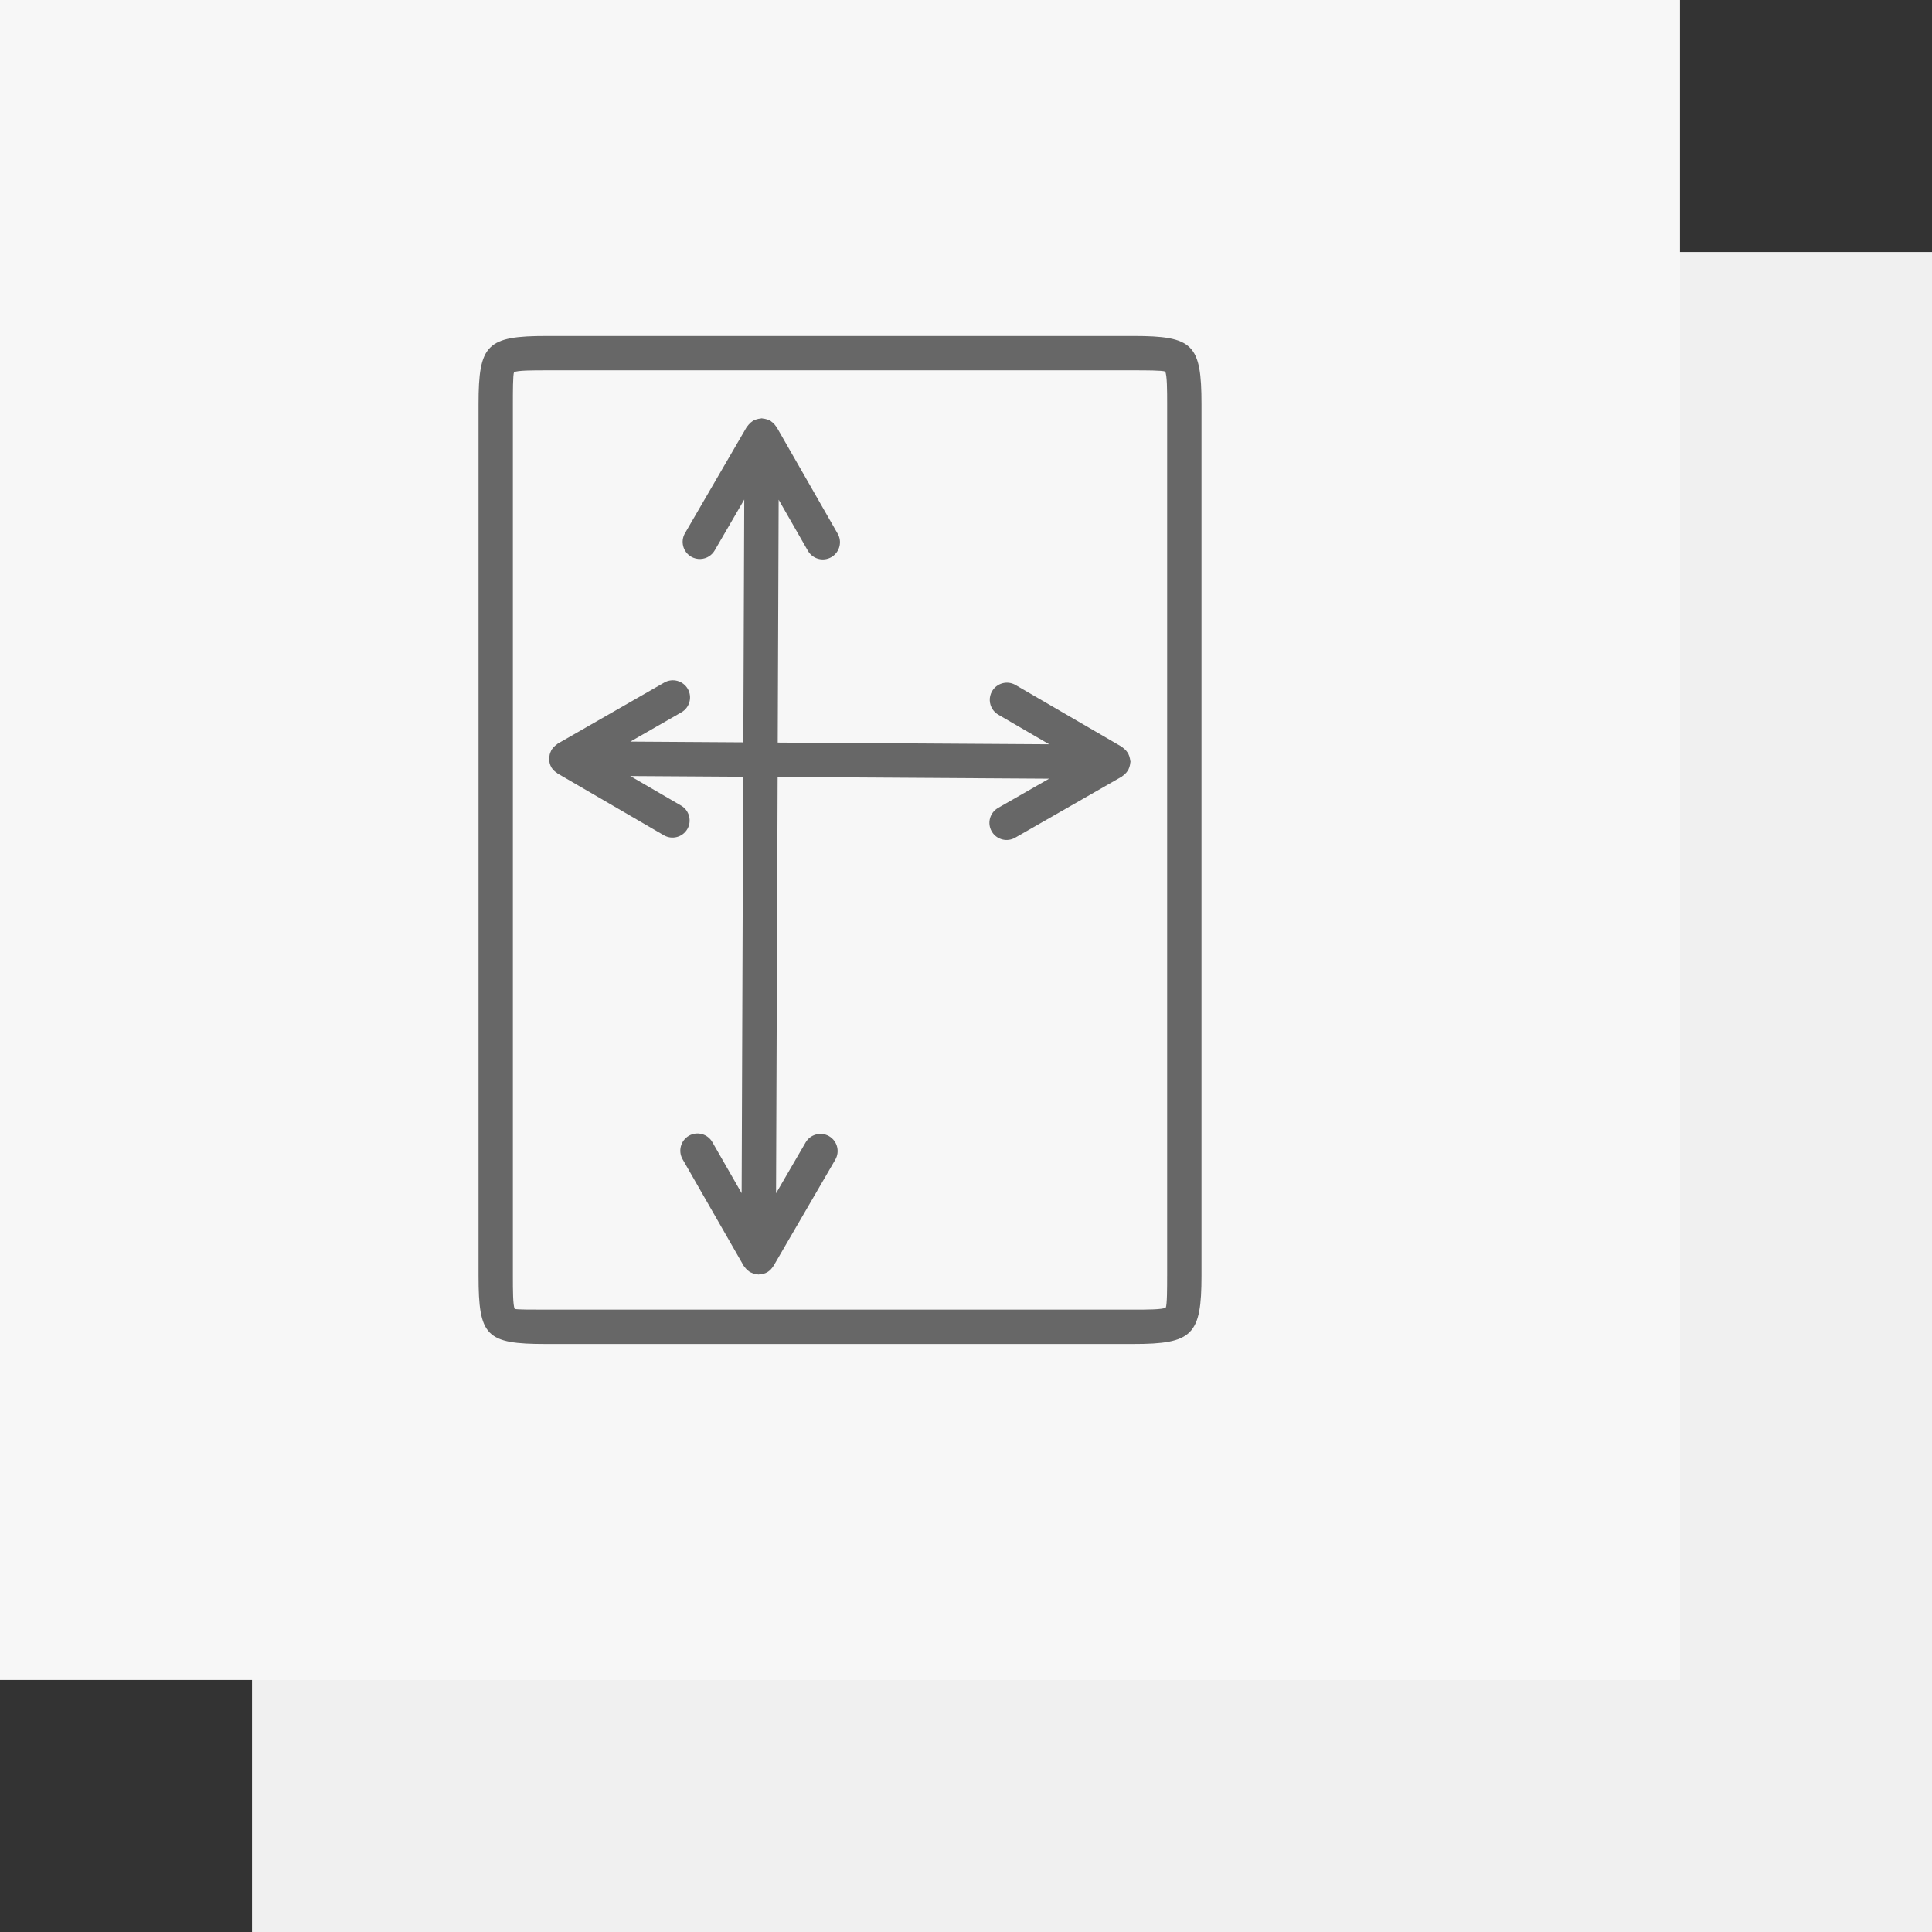 <?xml version="1.0" encoding="utf-8"?>
<!-- Generator: Adobe Illustrator 23.0.4, SVG Export Plug-In . SVG Version: 6.00 Build 0)  -->
<svg version="1.1" id="Ebene_1" xmlns="http://www.w3.org/2000/svg" xmlns:xlink="http://www.w3.org/1999/xlink" x="0px" y="0px"
	 width="115px" height="115px" viewBox="0 0 115 115" style="enable-background:new 0 0 115 115;" xml:space="preserve">
<rect x="0" y="0" width="115" height="115" fill="#333333" stroke="none"/>
<style type="text/css">
	.st0{fill:#F0F0F0;}
	.st1{fill:#F7F7F7;}
	.st2{fill:#676767;}
</style>
<rect x="15" y="15" class="st0" width="100" height="100"/>
<rect y="0" class="st1" width="100" height="100"/>
<path class="st2" d="M67.455,20H32.543c-3.566,0-4.059,0.493-4.059,4.059v51.881c0,3.605,0.449,4.06,4.007,4.06
	h34.965c3.53,0,4.061-0.531,4.061-4.06V24.059C71.516,20.493,71.023,20,67.455,20z M69.472,75.94
	c0,0.687,0,1.725-0.082,1.898c-0.208,0.118-1.164,0.118-1.935,0.118H32.517l-0.026,1.022v-1.022
	c-0.843,0-1.711,0-1.853-0.044c-0.11-0.209-0.11-1.145-0.11-1.972V24.059c0-0.734,0-1.74,0.068-1.903
	c0.206-0.112,1.13-0.112,1.947-0.112h34.913c0.731,0,1.733,0,1.899,0.074c0.118,0.209,0.118,1.169,0.118,1.941
	V75.94z"/>
<path class="st2" d="M67.256,45.146c-0.009-0.045-0.02-0.087-0.035-0.131c-0.015-0.043-0.03-0.084-0.051-0.125
	c-0.009-0.019-0.009-0.041-0.02-0.06c-0.011-0.018-0.029-0.028-0.041-0.045c-0.025-0.038-0.051-0.071-0.08-0.106
	c-0.035-0.04-0.072-0.074-0.112-0.109c-0.028-0.024-0.055-0.046-0.085-0.067c-0.02-0.014-0.032-0.035-0.053-0.048
	l-6.329-3.68c-0.488-0.284-1.113-0.119-1.398,0.368c-0.201,0.346-0.176,0.762,0.029,1.074
	c0.084,0.129,0.2,0.241,0.341,0.324l3.03,1.762l-16.159-0.102l0.055-14.456l1.741,3.039
	c0.281,0.49,0.905,0.661,1.396,0.379c0.017-0.01,0.035-0.02,0.051-0.031c0.449-0.294,0.598-0.891,0.327-1.363
	l-3.639-6.352c-0.011-0.019-0.029-0.029-0.041-0.047c-0.024-0.037-0.051-0.071-0.08-0.105
	c-0.032-0.037-0.065-0.07-0.101-0.102c-0.034-0.029-0.067-0.056-0.104-0.081c-0.018-0.012-0.028-0.031-0.047-0.042
	c-0.019-0.011-0.04-0.01-0.059-0.02c-0.04-0.02-0.08-0.036-0.123-0.051c-0.046-0.016-0.091-0.028-0.139-0.037
	c-0.043-0.008-0.084-0.015-0.127-0.018c-0.022-0.001-0.041-0.013-0.063-0.013c-0.021,0-0.039,0.011-0.06,0.012
	c-0.046,0.002-0.09,0.01-0.136,0.019c-0.045,0.009-0.087,0.02-0.131,0.035c-0.043,0.015-0.084,0.03-0.125,0.051
	c-0.019,0.01-0.041,0.009-0.06,0.02c-0.018,0.011-0.028,0.029-0.045,0.041c-0.038,0.024-0.071,0.051-0.106,0.08
	c-0.04,0.035-0.074,0.072-0.109,0.112c-0.024,0.028-0.046,0.055-0.067,0.085
	c-0.014,0.02-0.035,0.032-0.048,0.053l-3.68,6.329c-0.284,0.488-0.119,1.113,0.368,1.398
	c0.346,0.201,0.762,0.176,1.074-0.029c0.129-0.084,0.241-0.2,0.324-0.341l1.762-3.03l-0.055,14.451
	l-6.726-0.043l3.041-1.744c0.49-0.28,0.659-0.906,0.378-1.395c-0.279-0.483-0.904-0.658-1.395-0.378l-6.351,3.641
	c-0.019,0.011-0.029,0.029-0.046,0.041c-0.037,0.024-0.07,0.051-0.105,0.08c-0.037,0.032-0.07,0.065-0.103,0.102
	c-0.029,0.034-0.056,0.066-0.08,0.103c-0.012,0.018-0.031,0.028-0.042,0.047c-0.009,0.015-0.004,0.032-0.012,0.047
	c-0.023,0.045-0.043,0.089-0.06,0.137c-0.023,0.065-0.032,0.131-0.041,0.199c-0.006,0.044-0.026,0.082-0.026,0.128
	c0,0.007,0.006,0.013,0.006,0.019c0,0.019,0.004,0.035,0.006,0.054c0.01,0.15,0.044,0.3,0.124,0.439
	c0.01,0.017,0.02,0.035,0.031,0.051c0.083,0.126,0.192,0.222,0.314,0.298c0.011,0.007,0.016,0.019,0.027,0.026
	l6.329,3.68c0.488,0.284,1.113,0.119,1.398-0.368c0.283-0.488,0.113-1.117-0.369-1.397l-3.03-1.762l6.723,0.043
	L44.145,71.024l-1.744-3.041c-0.28-0.49-0.906-0.659-1.395-0.378c-0.483,0.279-0.658,0.904-0.378,1.395
	l3.641,6.351c0.011,0.018,0.029,0.029,0.041,0.046c0.024,0.037,0.051,0.07,0.08,0.105
	c0.032,0.037,0.065,0.07,0.102,0.103c0.034,0.029,0.066,0.056,0.103,0.08c0.018,0.012,0.028,0.031,0.047,0.042
	c0.015,0.009,0.032,0.004,0.047,0.012c0.045,0.023,0.089,0.043,0.137,0.06c0.065,0.023,0.131,0.032,0.199,0.041
	c0.044,0.006,0.082,0.026,0.128,0.026c0.007-0,0.013-0.006,0.019-0.006c0.019-0,0.035-0.004,0.054-0.006
	c0.15-0.01,0.3-0.044,0.439-0.124c0.017-0.01,0.035-0.02,0.051-0.031c0.126-0.083,0.222-0.192,0.298-0.314
	c0.007-0.011,0.019-0.016,0.026-0.027l3.68-6.329c0.284-0.488,0.119-1.113-0.368-1.398
	c-0.488-0.283-1.117-0.113-1.397,0.369l-1.762,3.03l0.095-24.782l16.159,0.102l-3.039,1.741
	c-0.49,0.281-0.661,0.905-0.379,1.396c0.01,0.017,0.02,0.035,0.031,0.051c0.294,0.449,0.891,0.598,1.363,0.327
	l6.352-3.639c0.019-0.011,0.029-0.029,0.047-0.041c0.037-0.024,0.071-0.051,0.105-0.08
	c0.037-0.032,0.07-0.065,0.102-0.101c0.029-0.034,0.056-0.067,0.081-0.104c0.012-0.018,0.031-0.028,0.042-0.047
	c0.011-0.019,0.01-0.04,0.02-0.059c0.02-0.04,0.036-0.08,0.051-0.123c0.016-0.046,0.028-0.091,0.037-0.139
	c0.008-0.043,0.015-0.084,0.018-0.127c0.001-0.022,0.013-0.041,0.013-0.063c-0-0.021-0.011-0.039-0.012-0.06
	C67.272,45.236,67.265,45.192,67.256,45.146z"/>
</svg>
